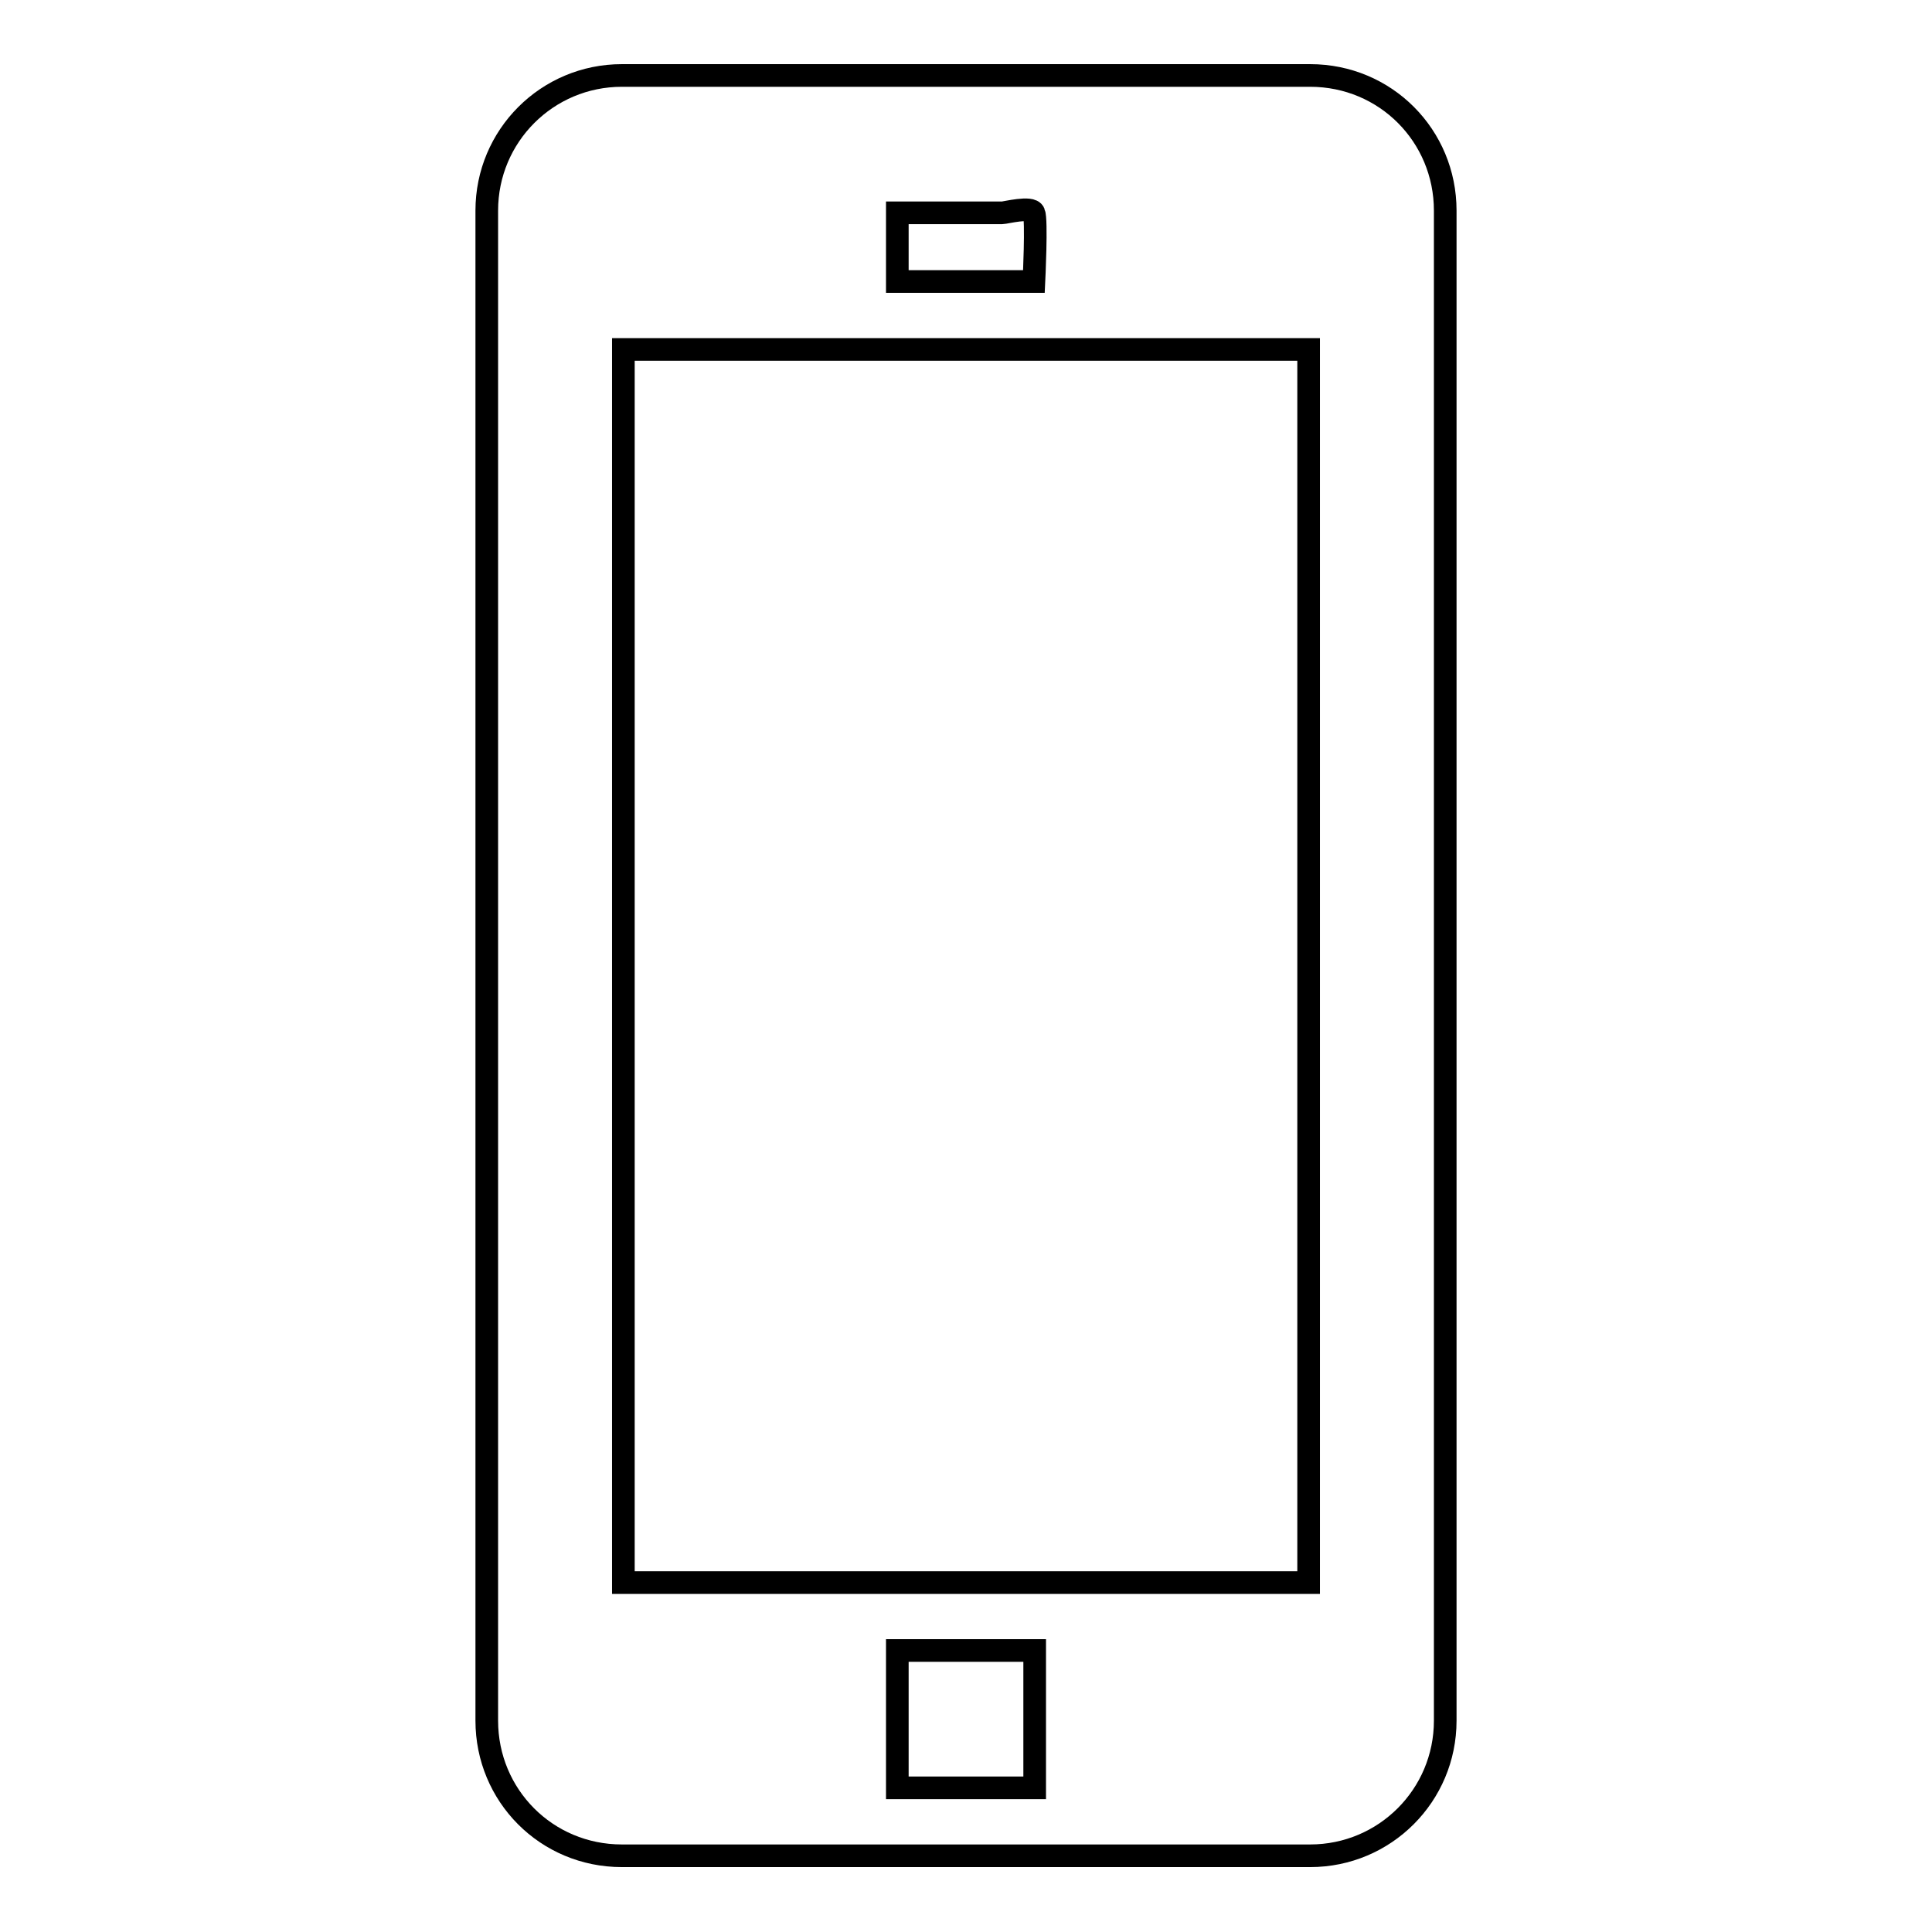 <?xml version="1.0" encoding="utf-8"?>
<!-- Svg Vector Icons : http://www.onlinewebfonts.com/icon -->
<!DOCTYPE svg PUBLIC "-//W3C//DTD SVG 1.1//EN" "http://www.w3.org/Graphics/SVG/1.1/DTD/svg11.dtd">
<svg version="1.1" xmlns="http://www.w3.org/2000/svg" xmlns:xlink="http://www.w3.org/1999/xlink" x="0px" y="0px" viewBox="0 0 256 256" enable-background="new 0 0 256 256" xml:space="preserve">
<g><g><path stroke-width="3" fill-opacity="0" stroke="#000000"  d="M82.4,10c-9.9,0-17.9,8-17.9,17.9v200.1c0,9.9,7.9,17.9,17.9,17.9h91.2c9.9,0,17.9-8,17.9-17.9V27.9c0-9.9-7.9-17.9-17.9-17.9H82.4z M82.6,46.3v163.4h90.8V46.3H82.6z M132.8,28.2h-6.6h-7.3v9.1h5.1h1.8h11.2c0,0,0.4-8.2,0-9.1C136.7,27.3,133.2,28.2,132.8,28.2z M118.9,236.9h18.2v-18.2h-18.2V236.9L118.9,236.9z"/></g></g>
</svg>